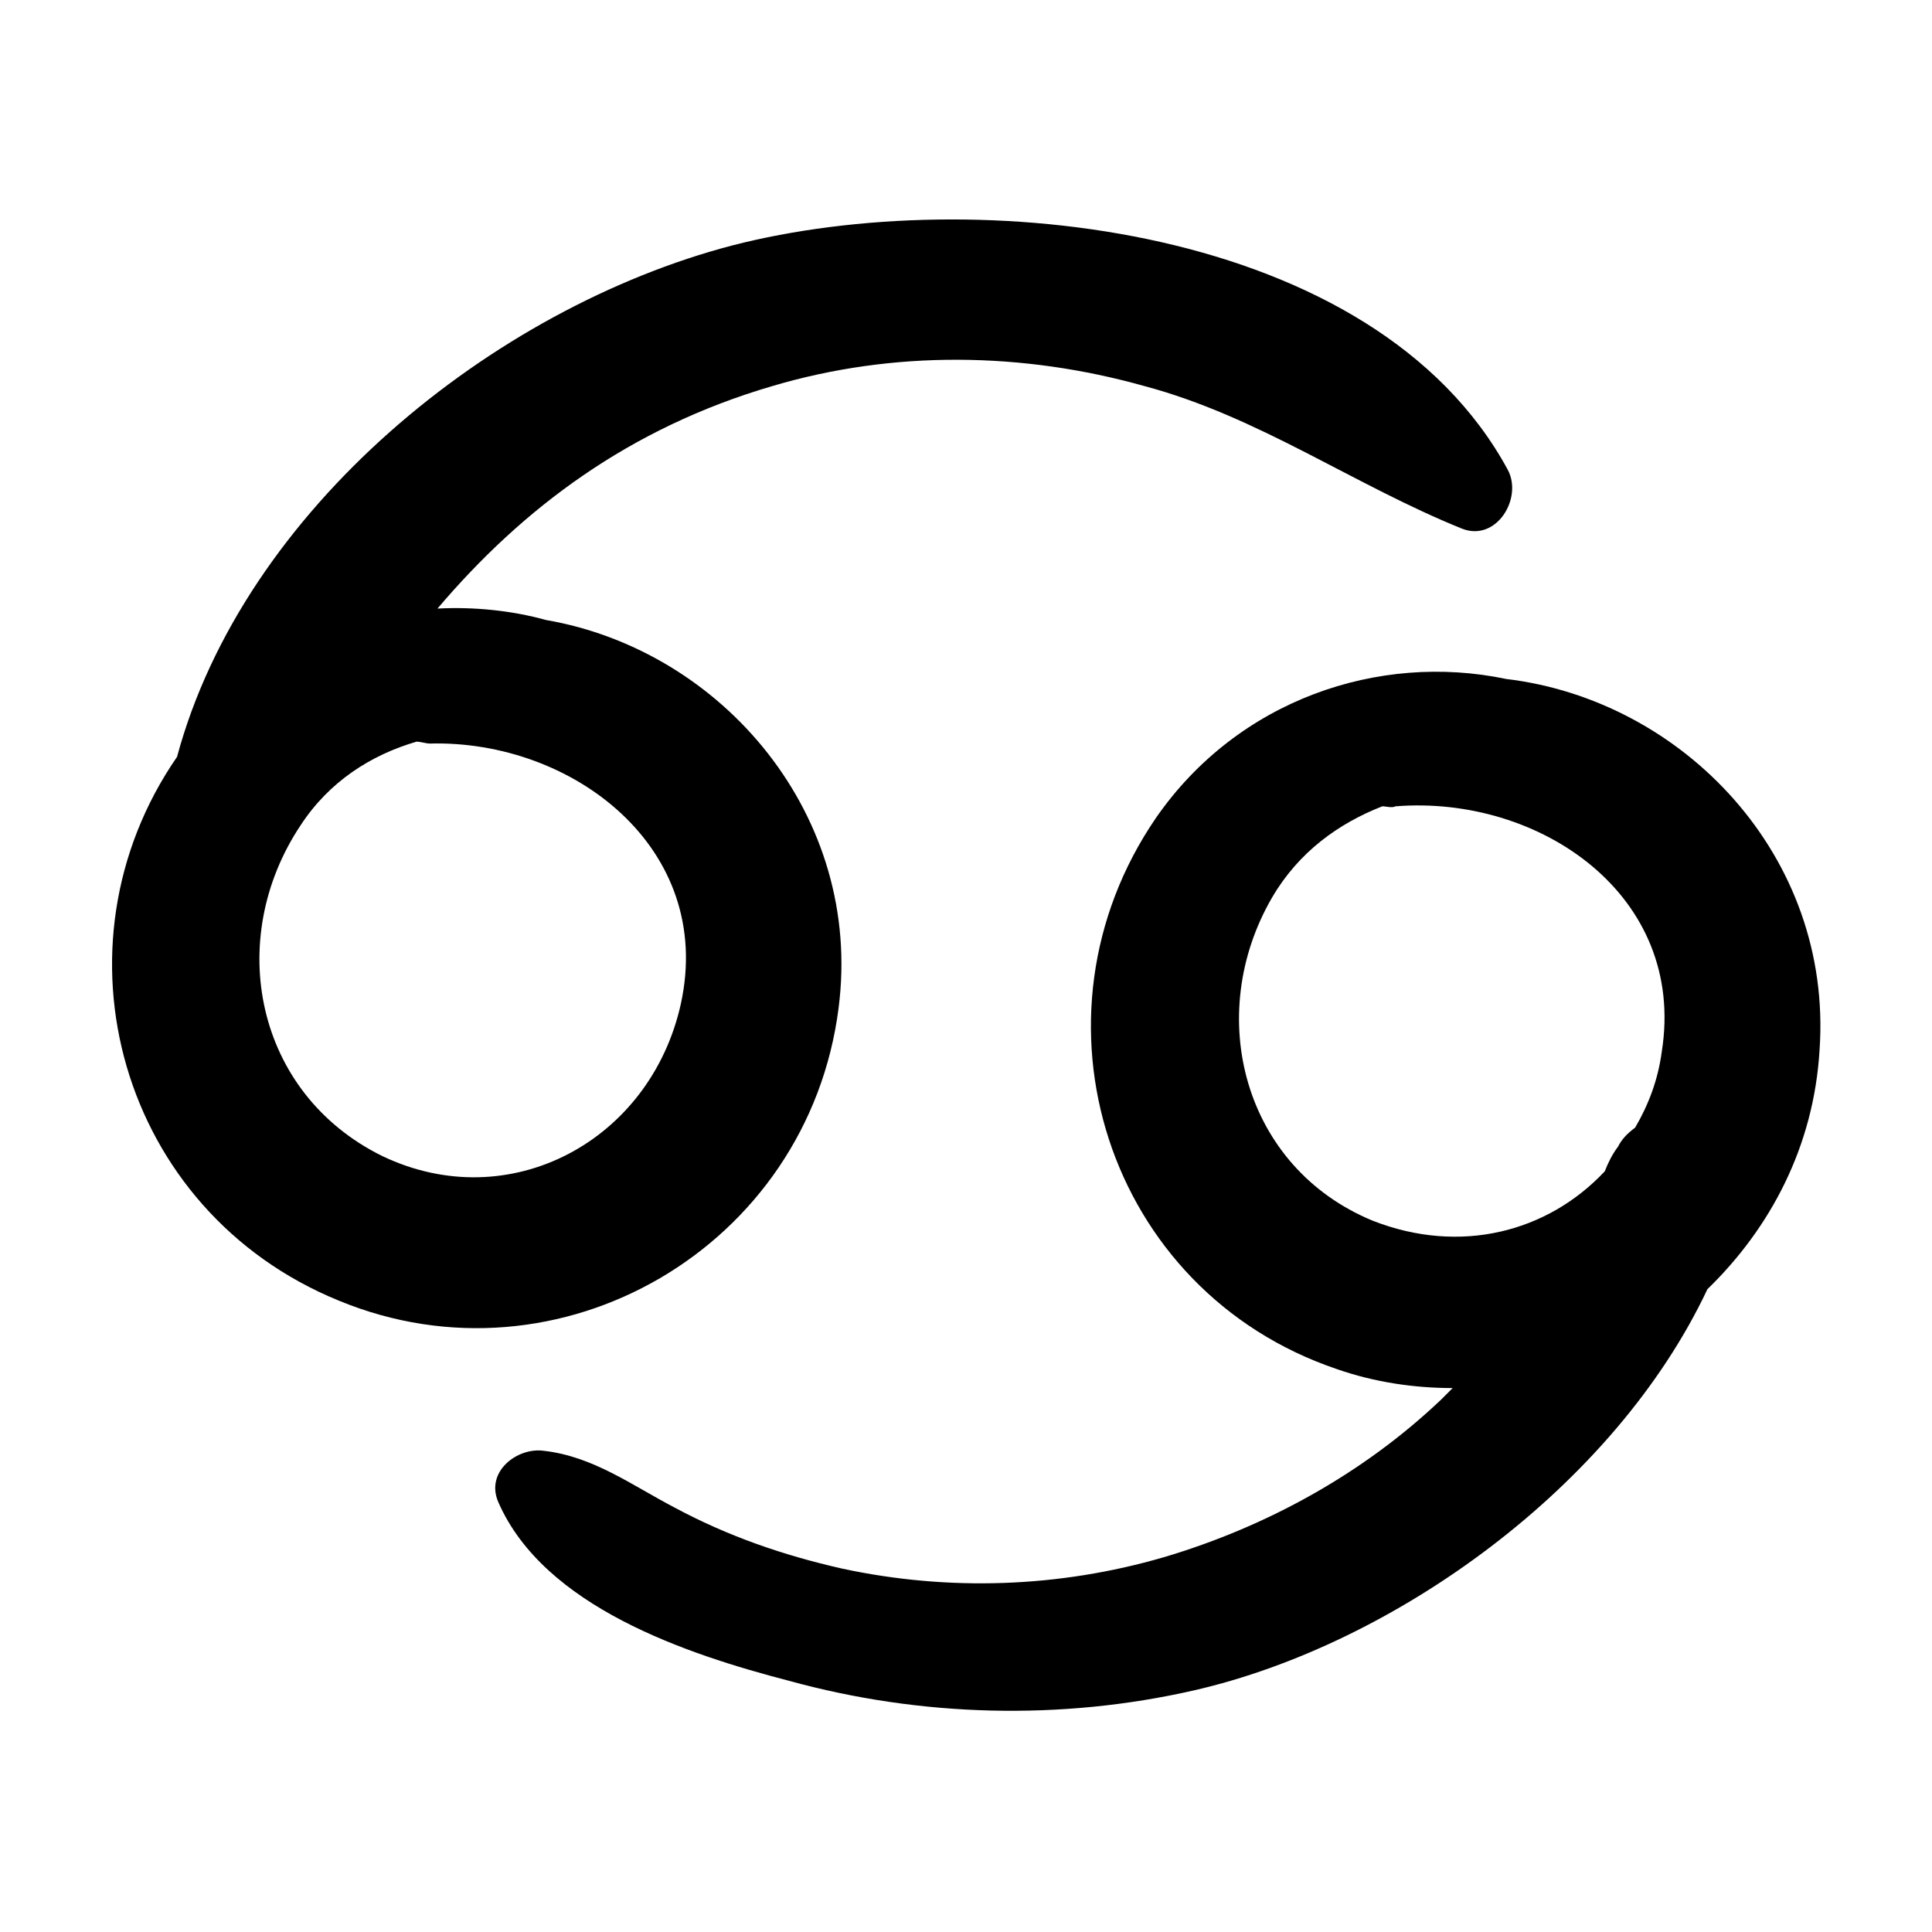 <?xml version="1.0" encoding="UTF-8"?>
<!-- Uploaded to: ICON Repo, www.iconrepo.com, Generator: ICON Repo Mixer Tools -->
<svg fill="#000000" width="800px" height="800px" version="1.1" viewBox="144 144 512 512" xmlns="http://www.w3.org/2000/svg">
 <g>
  <path d="m366.24 411.08c6.551-50.883-30.73-94.715-77.586-102.78-9.07-2.519-19.145-3.527-28.719-3.023 22.672-26.703 50.883-47.863 88.672-58.945 32.242-9.574 66.504-9.07 98.746 0 30.23 8.062 55.418 26.199 84.137 37.785 9.07 3.527 16.121-8.062 12.09-15.617-35.266-64.992-141.07-76.074-205.55-59.449-63.48 16.625-129.48 70.031-147.11 135.52-34.762 50.383-15.113 120.41 42.824 144.09 58.441 24.184 124.44-14.105 132.5-77.586zm-41.816-1.008c-8.062 36.273-45.344 56.426-79.098 40.305-33.754-16.625-41.816-57.434-21.664-87.664 7.559-11.586 18.641-18.641 30.73-22.168 1.008 0 2.519 0.504 3.527 0.504 37.789-1.004 75.574 27.711 66.504 69.023z"/>
  <path d="m543.08 323.92c-33.758-7.051-71.039 5.543-92.703 36.781-36.273 52.898-13.098 125.45 47.863 146.11 10.078 3.527 20.656 5.039 30.73 5.039-1.008 1.008-2.016 2.016-3.023 3.023-20.656 19.648-46.352 33.754-73.555 41.816-27.711 8.062-56.93 9.07-85.145 3.023-15.617-3.527-30.23-8.566-44.336-16.121-11.586-6.047-21.664-13.602-34.762-15.113-7.055-1.008-15.617 5.543-12.09 13.602 12.09 27.711 49.879 40.305 77.082 47.359 34.762 9.574 72.043 10.578 107.31 2.519 52.898-12.098 111.34-53.914 136.03-106.31 16.625-16.121 28.215-37.785 29.727-63.48 3.523-51.387-36.277-92.699-83.129-98.242zm41.312 98.75c-1.008 7.559-3.527 14.105-7.055 20.152-2.016 1.512-3.527 3.023-4.535 5.039-1.512 2.016-2.519 4.031-3.527 6.551-15.113 16.121-38.289 22.168-61.465 13.098-34.258-14.105-44.84-54.41-26.703-85.648 7.055-12.09 17.633-19.648 29.223-24.184 1.008 0 2.519 0.504 3.527 0 38.289-3.023 77.082 23.68 70.535 64.992z"/>
 </g>
</svg>